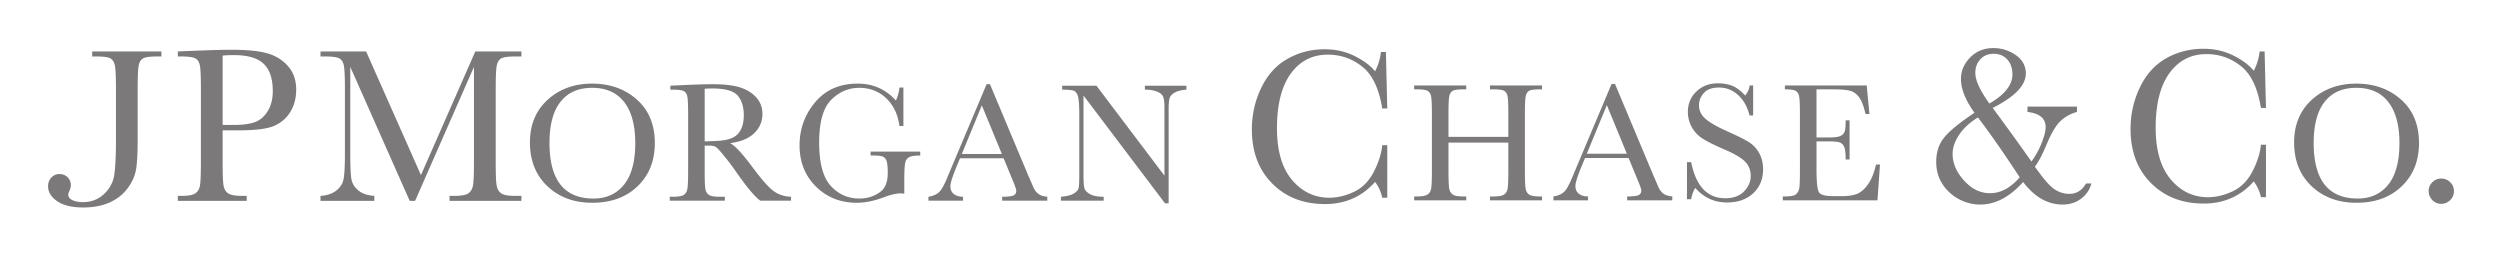 <svg xmlns="http://www.w3.org/2000/svg" role="img" viewBox="-10.83 -10.83 563.16 57.16"><title>JPMorgan Chase logo</title><path fill="#7b7979" d="M9.939.758h15.593v1.13h-.841c-1.654 0-2.734.135-3.244.407-.513.28-.853.785-1.013 1.527-.168.749-.253 2.52-.253 5.316v11.497c0 2.857-.108 5.015-.33 6.508-.229 1.49-.845 2.943-1.872 4.36-1.023 1.406-2.39 2.503-4.096 3.266-1.71.76-3.693 1.138-5.957 1.138-2.54 0-4.5-.474-5.869-1.407C.685 33.56 0 32.437 0 31.146c0-.781.245-1.438.735-1.975a2.369 2.369 0 0 1 1.813-.791c.733 0 1.347.232 1.836.709a2.35 2.35 0 0 1 .741 1.76c0 .414-.103.838-.302 1.29-.184.393-.274.686-.274.883 0 .528.31.94.936 1.238.63.29 1.404.445 2.33.445 1.881 0 3.463-.6 4.753-1.798 1.285-1.198 2.06-2.612 2.324-4.245.263-1.626.398-4.315.398-8.065V9.124c0-2.676-.082-4.4-.237-5.178-.16-.777-.492-1.315-.997-1.612-.505-.297-1.613-.446-3.319-.446h-.798V.758M39.321 17.32h2.413c1.941 0 3.51-.188 4.706-.584 1.19-.381 2.19-1.204 2.982-2.45.797-1.247 1.195-2.78 1.195-4.603 0-2.79-.685-4.832-2.053-6.14-1.366-1.304-3.584-1.958-6.655-1.958-1.128 0-1.992.035-2.588.106zm0 1.212v7.104c0 2.665.064 4.403.192 5.224.123.82.459 1.435 1.008 1.83.547.404 1.58.602 3.098.602h1.123v1.13H29.23v-1.13h.9c1.447 0 2.45-.187 3.007-.542.557-.37.914-.94 1.064-1.713.149-.763.223-2.552.223-5.373V9.141c0-2.686-.074-4.41-.223-5.191-.15-.781-.483-1.315-1.002-1.616-.516-.297-1.633-.446-3.342-.446h-.627V.758l4.234-.173c3.388-.138 6.03-.202 7.925-.202 3.488 0 6.175.273 8.057.817 1.886.548 3.43 1.513 4.638 2.909 1.205 1.385 1.807 3.141 1.807 5.259 0 1.84-.415 3.46-1.235 4.867-.82 1.406-1.995 2.476-3.53 3.202-1.536.728-4.235 1.095-8.098 1.095H39.32m44.675 10.08L96.24.758h10.39v1.13h-1.244c-1.66 0-2.749.135-3.261.407-.517.28-.856.785-1.029 1.527-.177.749-.262 2.524-.262 5.32v16.522c0 2.652.064 4.383.198 5.206.131.817.467 1.425 1.004 1.82.54.404 1.576.602 3.103.602h1.492v1.13H90.44v-1.13h1.196c1.435 0 2.43-.187 2.991-.542.552-.37.912-.94 1.07-1.706.16-.77.238-2.56.238-5.38V4.236L82.674 34.422h-1.21L68.075 4.236v19.725c0 2.7.08 4.534.247 5.513.166.975.676 1.831 1.539 2.567.86.734 2.076 1.152 3.633 1.251v1.13H61.367v-1.13c1.448-.078 2.628-.474 3.534-1.177.912-.703 1.466-1.573 1.66-2.591.205-1.032.306-2.933.306-5.719V9.141c0-2.678-.08-4.41-.237-5.191-.16-.781-.494-1.315-1.002-1.616-.506-.297-1.618-.446-3.337-.446h-.924V.758H71.64l12.355 27.854m28.958-7.224c0 4.163.823 7.288 2.48 9.38 1.652 2.081 4.129 3.125 7.434 3.125 2.901 0 5.195-1.044 6.874-3.124 1.682-2.093 2.53-5.203 2.53-9.343 0-4.025-.83-7.115-2.488-9.256-1.66-2.14-4.064-3.216-7.217-3.216-3.107 0-5.481 1.046-7.132 3.145-1.658 2.089-2.481 5.182-2.481 9.29zm-4.407-.135c0-3.993 1.332-7.203 4.003-9.623 2.67-2.415 5.995-3.623 9.985-3.623 4.026 0 7.39 1.194 10.094 3.587 2.697 2.393 4.047 5.66 4.047 9.794 0 4.008-1.294 7.251-3.873 9.733-2.591 2.489-5.992 3.726-10.208 3.726-4.107 0-7.475-1.237-10.1-3.726-2.634-2.482-3.948-5.774-3.948-9.868m401.814.135c0 4.163.827 7.288 2.48 9.38 1.65 2.081 4.132 3.125 7.433 3.125 2.902 0 5.196-1.044 6.878-3.124 1.682-2.093 2.528-5.203 2.528-9.343 0-4.025-.828-7.115-2.496-9.256-1.648-2.14-4.062-3.216-7.211-3.216-3.107 0-5.481 1.046-7.132 3.145-1.653 2.089-2.48 5.182-2.48 9.29zm-4.408-.135c0-3.993 1.336-7.203 4.001-9.623 2.672-2.415 6.008-3.623 9.995-3.623 4.019 0 7.39 1.194 10.087 3.587 2.704 2.393 4.048 5.66 4.048 9.794 0 4.008-1.295 7.251-3.886 9.733-2.58 2.489-5.977 3.726-10.193 3.726-4.107 0-7.472-1.237-10.1-3.726-2.637-2.482-3.952-5.774-3.952-9.868m-358.044-.233c.94-.027 1.908-.064 2.919-.113 1.004-.05 1.873-.19 2.616-.424.741-.233 1.342-.566 1.798-1 .459-.442.82-1.025 1.078-1.733.265-.717.4-1.593.4-2.64 0-1.823-.45-3.283-1.347-4.375-.895-1.095-2.852-1.643-5.864-1.643-.463 0-1.004.025-1.6.074zm19.45 13.353h-6.929c-1.222-.873-3.102-3.117-5.629-6.76a54.419 54.419 0 0 0-2.528-3.342c-.876-1.066-1.477-1.72-1.801-1.954-.336-.236-.842-.349-1.539-.349h-1.024v5.696c0 2.027.05 3.355.141 3.973.095.626.354 1.096.767 1.4.417.305 1.212.453 2.381.453h1.252v.883h-12.405v-.883h.841c1.11 0 1.876-.138 2.308-.418.427-.283.699-.717.808-1.314.122-.59.182-1.966.182-4.128V14.934c0-2.064-.06-3.393-.182-3.993-.112-.598-.373-1.008-.773-1.237-.399-.227-1.27-.34-2.601-.34h-.45v-.887l3.698-.177c2.466-.103 4.421-.159 5.864-.159 2.466 0 4.47.227 6.012.682 1.537.466 2.788 1.216 3.746 2.262.947 1.043 1.42 2.295 1.42 3.746 0 1.696-.618 3.142-1.852 4.344-1.237 1.195-3.05 1.944-5.45 2.237 1.085.51 2.821 2.39 5.217 5.627 1.955 2.623 3.477 4.334 4.588 5.157 1.113.81 2.424 1.245 3.937 1.294v.883m17.923-11.055h11.19v.88c-1.234 0-2.075.134-2.51.382-.445.247-.739.66-.876 1.243-.139.584-.21 1.99-.21 4.224v2.763a5.13 5.13 0 0 0-.82-.077c-.978 0-2.26.304-3.847.898-2.164.81-4.168 1.216-6.01 1.216-3.7 0-6.778-1.223-9.23-3.662-2.454-2.435-3.684-5.52-3.684-9.264 0-3.7 1.181-6.952 3.524-9.733 2.35-2.79 5.534-4.18 9.564-4.18 3.466 0 6.333 1.265 8.606 3.805.435-.901.696-1.88.81-2.923h.886v8.67h-.886c-.364-2.647-1.375-4.743-3.023-6.291-1.647-1.537-3.647-2.315-6.008-2.315-2.428 0-4.545.905-6.35 2.71-1.807 1.8-2.709 5.006-2.709 9.611 0 4.587.867 7.832 2.599 9.751 1.739 1.912 3.887 2.867 6.46 2.867 1.323 0 2.52-.269 3.599-.813 1.077-.538 1.816-1.195 2.201-1.973.396-.781.593-1.763.593-2.95 0-1.386-.098-2.315-.282-2.775-.183-.468-.47-.777-.855-.94-.381-.156-1.09-.245-2.113-.245h-.619v-.879m29.576.544l-4.515-10.95-4.516 10.95zm.392.954h-9.819l-.678 1.64c-.994 2.386-1.488 3.938-1.488 4.662 0 .78.261 1.368.792 1.77.529.404 1.212.602 2.053.602v.883h-7.793v-.883c1.148-.185 2.004-.583 2.573-1.216.561-.633 1.24-1.958 2.03-3.987.086-.192.398-.93.942-2.22l7.556-17.926h.756l8.621 20.542 1.178 2.706c.272.609.632 1.089 1.081 1.436.452.36 1.13.576 2.032.665v.883h-10.165v-.883c1.244 0 2.085-.096 2.524-.276.437-.188.657-.555.657-1.099 0-.28-.295-1.113-.88-2.503l-1.972-4.796m36.362 10.161l-18.365-24.288v17.965c0 1.492.074 2.474.215 2.948.148.464.559.901 1.244 1.294.685.396 1.713.594 3.085.594v.883h-9.626v-.883c1.222-.089 2.158-.311 2.805-.68.643-.36 1.021-.752 1.145-1.173.124-.42.18-1.413.18-2.975V14.934c0-1.983-.092-3.315-.278-3.993-.184-.665-.478-1.103-.88-1.295-.407-.19-1.308-.282-2.7-.282v-.887h7.722l15.32 20.261V13.252c0-1.142-.116-1.944-.352-2.404-.234-.46-.717-.816-1.438-1.088-.728-.268-1.599-.396-2.616-.396v-.887h9.356v.887c-1.086.084-1.938.297-2.556.626-.622.328-1.024.724-1.187 1.19-.173.468-.26 1.255-.26 2.365v21.432h-.815m48.932-13.094h1.128V33.71h-1.128c-.296-1.347-.837-2.532-1.618-3.563-2.944 3.336-6.708 4.99-11.284 4.99-4.839 0-8.794-1.534-11.863-4.612-3.068-3.072-4.604-7.136-4.604-12.197 0-3.322.705-6.454 2.12-9.388 1.417-2.936 3.397-5.113 5.935-6.533C281.76.984 284.537.27 287.564.27c2.499 0 4.77.516 6.803 1.548 2.033 1.025 3.552 2.163 4.556 3.414.724-1.403 1.169-2.855 1.312-4.354h1.133l.301 12.724h-1.128c-.741-4.513-2.25-7.673-4.537-9.45-2.276-1.783-4.853-2.673-7.723-2.673-3.502 0-6.29 1.428-8.362 4.297-2.067 2.86-3.092 6.956-3.092 12.285 0 5.048 1.113 8.919 3.374 11.62 2.267 2.681 5.076 4.028 8.427 4.028 1.795 0 3.636-.435 5.513-1.315 1.878-.877 3.366-2.361 4.456-4.45 1.099-2.09 1.747-4.106 1.944-6.06m28.403-.594h-13.483v6.259c0 2.043.056 3.381.151 4.011.099.629.37 1.1.779 1.407.42.307 1.218.455 2.392.455h.676v.88H307.73v-.88h.676c1.113 0 1.88-.138 2.31-.42.435-.276.714-.714.831-1.301.117-.594.18-1.971.18-4.138V14.87c0-2.063-.063-3.393-.18-3.993-.117-.594-.381-1.004-.775-1.237-.384-.227-1.244-.346-2.561-.346h-.481v-.877h11.728v.877h-.482c-1.28 0-2.116.105-2.512.317-.4.212-.672.602-.804 1.17-.14.576-.2 1.937-.2 4.09v5.132h13.483V14.87c0-2.063-.053-3.393-.167-3.993-.116-.594-.366-1.004-.752-1.237-.382-.227-1.226-.346-2.53-.346h-.683v-.877h11.724v.877h-.37c-1.285 0-2.115.105-2.497.317-.396.212-.66.602-.792 1.17-.137.576-.201 1.937-.201 4.09v12.692c0 2.031.05 3.367.148 4 .09.633.347 1.096.76 1.404.428.307 1.21.455 2.37.455h.582v.88h-11.724v-.88h.89c1.09 0 1.846-.138 2.267-.42.42-.283.692-.718.808-1.308.114-.594.167-1.972.167-4.145v-6.26m26.702 2.512l-4.508-10.952-4.521 10.952zm.386.952h-9.804l-.686 1.646c-.989 2.376-1.484 3.927-1.484 4.652 0 .778.258 1.371.792 1.767.53.403 1.212.604 2.054.604v.88H339.1v-.88c1.156-.18 2.012-.583 2.582-1.212.558-.629 1.236-1.965 2.038-3.993.079-.188.386-.93.93-2.214l7.556-17.932h.761l8.619 20.541 1.177 2.711c.265.604.63 1.091 1.083 1.446.448.346 1.125.565 2.03.653v.88H355.71v-.88c1.242 0 2.09-.095 2.524-.272.435-.191.662-.558.662-1.095 0-.284-.295-1.117-.884-2.51l-1.98-4.792m13.151 9.284v-8.344h.948c1.08 5.425 3.65 8.136 7.693 8.136 1.813 0 3.23-.524 4.227-1.555 1.001-1.04 1.496-2.195 1.496-3.478 0-1.294-.435-2.386-1.311-3.262-.875-.867-2.475-1.792-4.804-2.782-2.077-.891-3.64-1.672-4.69-2.34a7.162 7.162 0 0 1-2.474-2.604 7.007 7.007 0 0 1-.88-3.419c0-1.844.636-3.378 1.925-4.607 1.284-1.23 2.906-1.845 4.879-1.845 1.103 0 2.135.175 3.11.536.967.35 1.96 1.092 2.983 2.21.59-.697.922-1.453 1-2.266h.806v6.77h-.806c-.488-1.95-1.354-3.494-2.59-4.614-1.234-1.125-2.672-1.683-4.302-1.683-1.548 0-2.686.41-3.414 1.238-.722.823-1.086 1.732-1.086 2.714 0 1.187.46 2.19 1.368 3.003.891.835 2.51 1.782 4.842 2.829 2.226.996 3.853 1.802 4.868 2.406 1.013.605 1.828 1.446 2.445 2.513.605 1.074.916 2.305.916 3.704 0 2.213-.74 4.016-2.224 5.401-1.476 1.388-3.45 2.081-5.923 2.081-2.845 0-5.22-1.091-7.118-3.266-.426.594-.735 1.435-.936 2.524h-.948m42.592-7.8h.884l-.566 8.065h-21.326v-.88h.534c1.272 0 2.099-.169 2.47-.515.374-.344.605-.782.706-1.305.1-.526.15-1.872.15-4.04V14.87c0-1.979-.05-3.276-.159-3.898-.11-.625-.361-1.06-.747-1.303-.396-.252-1.222-.375-2.48-.375v-.877h18.431l.616 6.428h-.88c-.41-1.795-.905-3.074-1.492-3.824-.587-.759-1.279-1.237-2.093-1.43-.808-.198-2.106-.297-3.902-.297h-3.56v10.843h2.726c1.256 0 2.128-.106 2.622-.319.503-.219.827-.544.987-.982.163-.438.236-1.294.236-2.56h.88v8.81h-.88c0-1.436-.116-2.398-.36-2.893-.236-.483-.583-.805-1.05-.953-.462-.142-1.24-.22-2.34-.22h-2.82v6.123c0 3.06.187 4.865.591 5.4.396.543 1.452.812 3.182.812h1.914c1.362 0 2.479-.16 3.358-.473.865-.32 1.704-1.014 2.496-2.107.792-1.084 1.42-2.598 1.872-4.538m25.542-13.742c3.458-2.014 5.179-4.191 5.179-6.535 0-1.395-.379-2.523-1.152-3.385-.77-.862-1.8-1.287-3.061-1.287-1.248 0-2.252.413-3.011 1.237-.756.82-1.132 1.848-1.132 3.074 0 1.687 1.064 3.987 3.177 6.896zm-2.586 3.136c-1.823 1.105-3.231 2.4-4.216 3.877-1 1.485-1.495 2.92-1.495 4.297 0 2.128.859 4.146 2.583 6.037 1.717 1.902 3.661 2.849 5.832 2.849 2.421 0 4.65-1.194 6.701-3.584-3.64-5.553-6.779-10.037-9.405-13.476zm11.161-2.45h11.144v1.208a8.624 8.624 0 0 0-3.67 2.015c-1.049.965-2.126 2.785-3.235 5.46-.931 2.21-1.79 3.821-2.57 4.86 1.856 2.656 3.311 4.334 4.364 5.047 1.06.715 2.184 1.068 3.38 1.068 1.628 0 2.887-.781 3.767-2.336h1.201c-.36 1.424-1.141 2.569-2.325 3.44-1.188.868-2.563 1.306-4.113 1.306-3.387 0-6.356-1.689-8.924-5.078-3.048 3.39-6.274 5.078-9.675 5.078-1.664 0-3.248-.402-4.764-1.204a9.895 9.895 0 0 1-3.712-3.383c-.956-1.445-1.43-3.128-1.43-5.026 0-2.177.593-4 1.785-5.478 1.184-1.478 3.464-3.343 6.832-5.585-2.03-2.82-3.043-5.368-3.043-7.644 0-1.802.692-3.404 2.073-4.814 1.39-1.406 3.126-2.113 5.22-2.113 1.867 0 3.55.53 5.066 1.583 1.498 1.056 2.252 2.439 2.252 4.146 0 2.664-2.492 5.245-7.466 7.747a596.208 596.208 0 0 1 8.738 12.08 19.62 19.62 0 0 0 2.34-4.283c.558-1.47.854-2.62.854-3.45 0-1.98-1.364-3.128-4.089-3.436v-1.207m52.588 8.588h1.13v11.822h-1.13a9.126 9.126 0 0 0-1.619-3.56c-2.944 3.33-6.716 4.992-11.277 4.992-4.843 0-8.797-1.534-11.87-4.61-3.075-3.078-4.609-7.145-4.609-12.204 0-3.325.711-6.457 2.128-9.387 1.411-2.933 3.398-5.11 5.931-6.535C479.692.87 482.472.157 485.501.157c2.507 0 4.776.509 6.804 1.544 2.032 1.022 3.554 2.167 4.556 3.414a12.076 12.076 0 0 0 1.323-4.357h1.123l.304 12.727h-1.131c-.741-4.517-2.25-7.665-4.539-9.447-2.278-1.789-4.852-2.68-7.718-2.68-3.51 0-6.291 1.431-8.366 4.301-2.064 2.857-3.093 6.956-3.093 12.29 0 5.05 1.128 8.921 3.379 11.614 2.256 2.682 5.065 4.029 8.426 4.029 1.795 0 3.634-.438 5.515-1.318 1.872-.87 3.368-2.35 4.452-4.439 1.103-2.092 1.75-4.114 1.944-6.065m37.775 10.454c0-.777.276-1.445.837-2a2.708 2.708 0 0 1 2.001-.83c.792 0 1.467.272 2.026.83.554.555.834 1.223.834 2 0 .798-.282 1.467-.845 2.029-.57.555-1.241.833-2.015.833a2.685 2.685 0 0 1-2.013-.862c-.55-.58-.825-1.243-.825-2"/></svg>